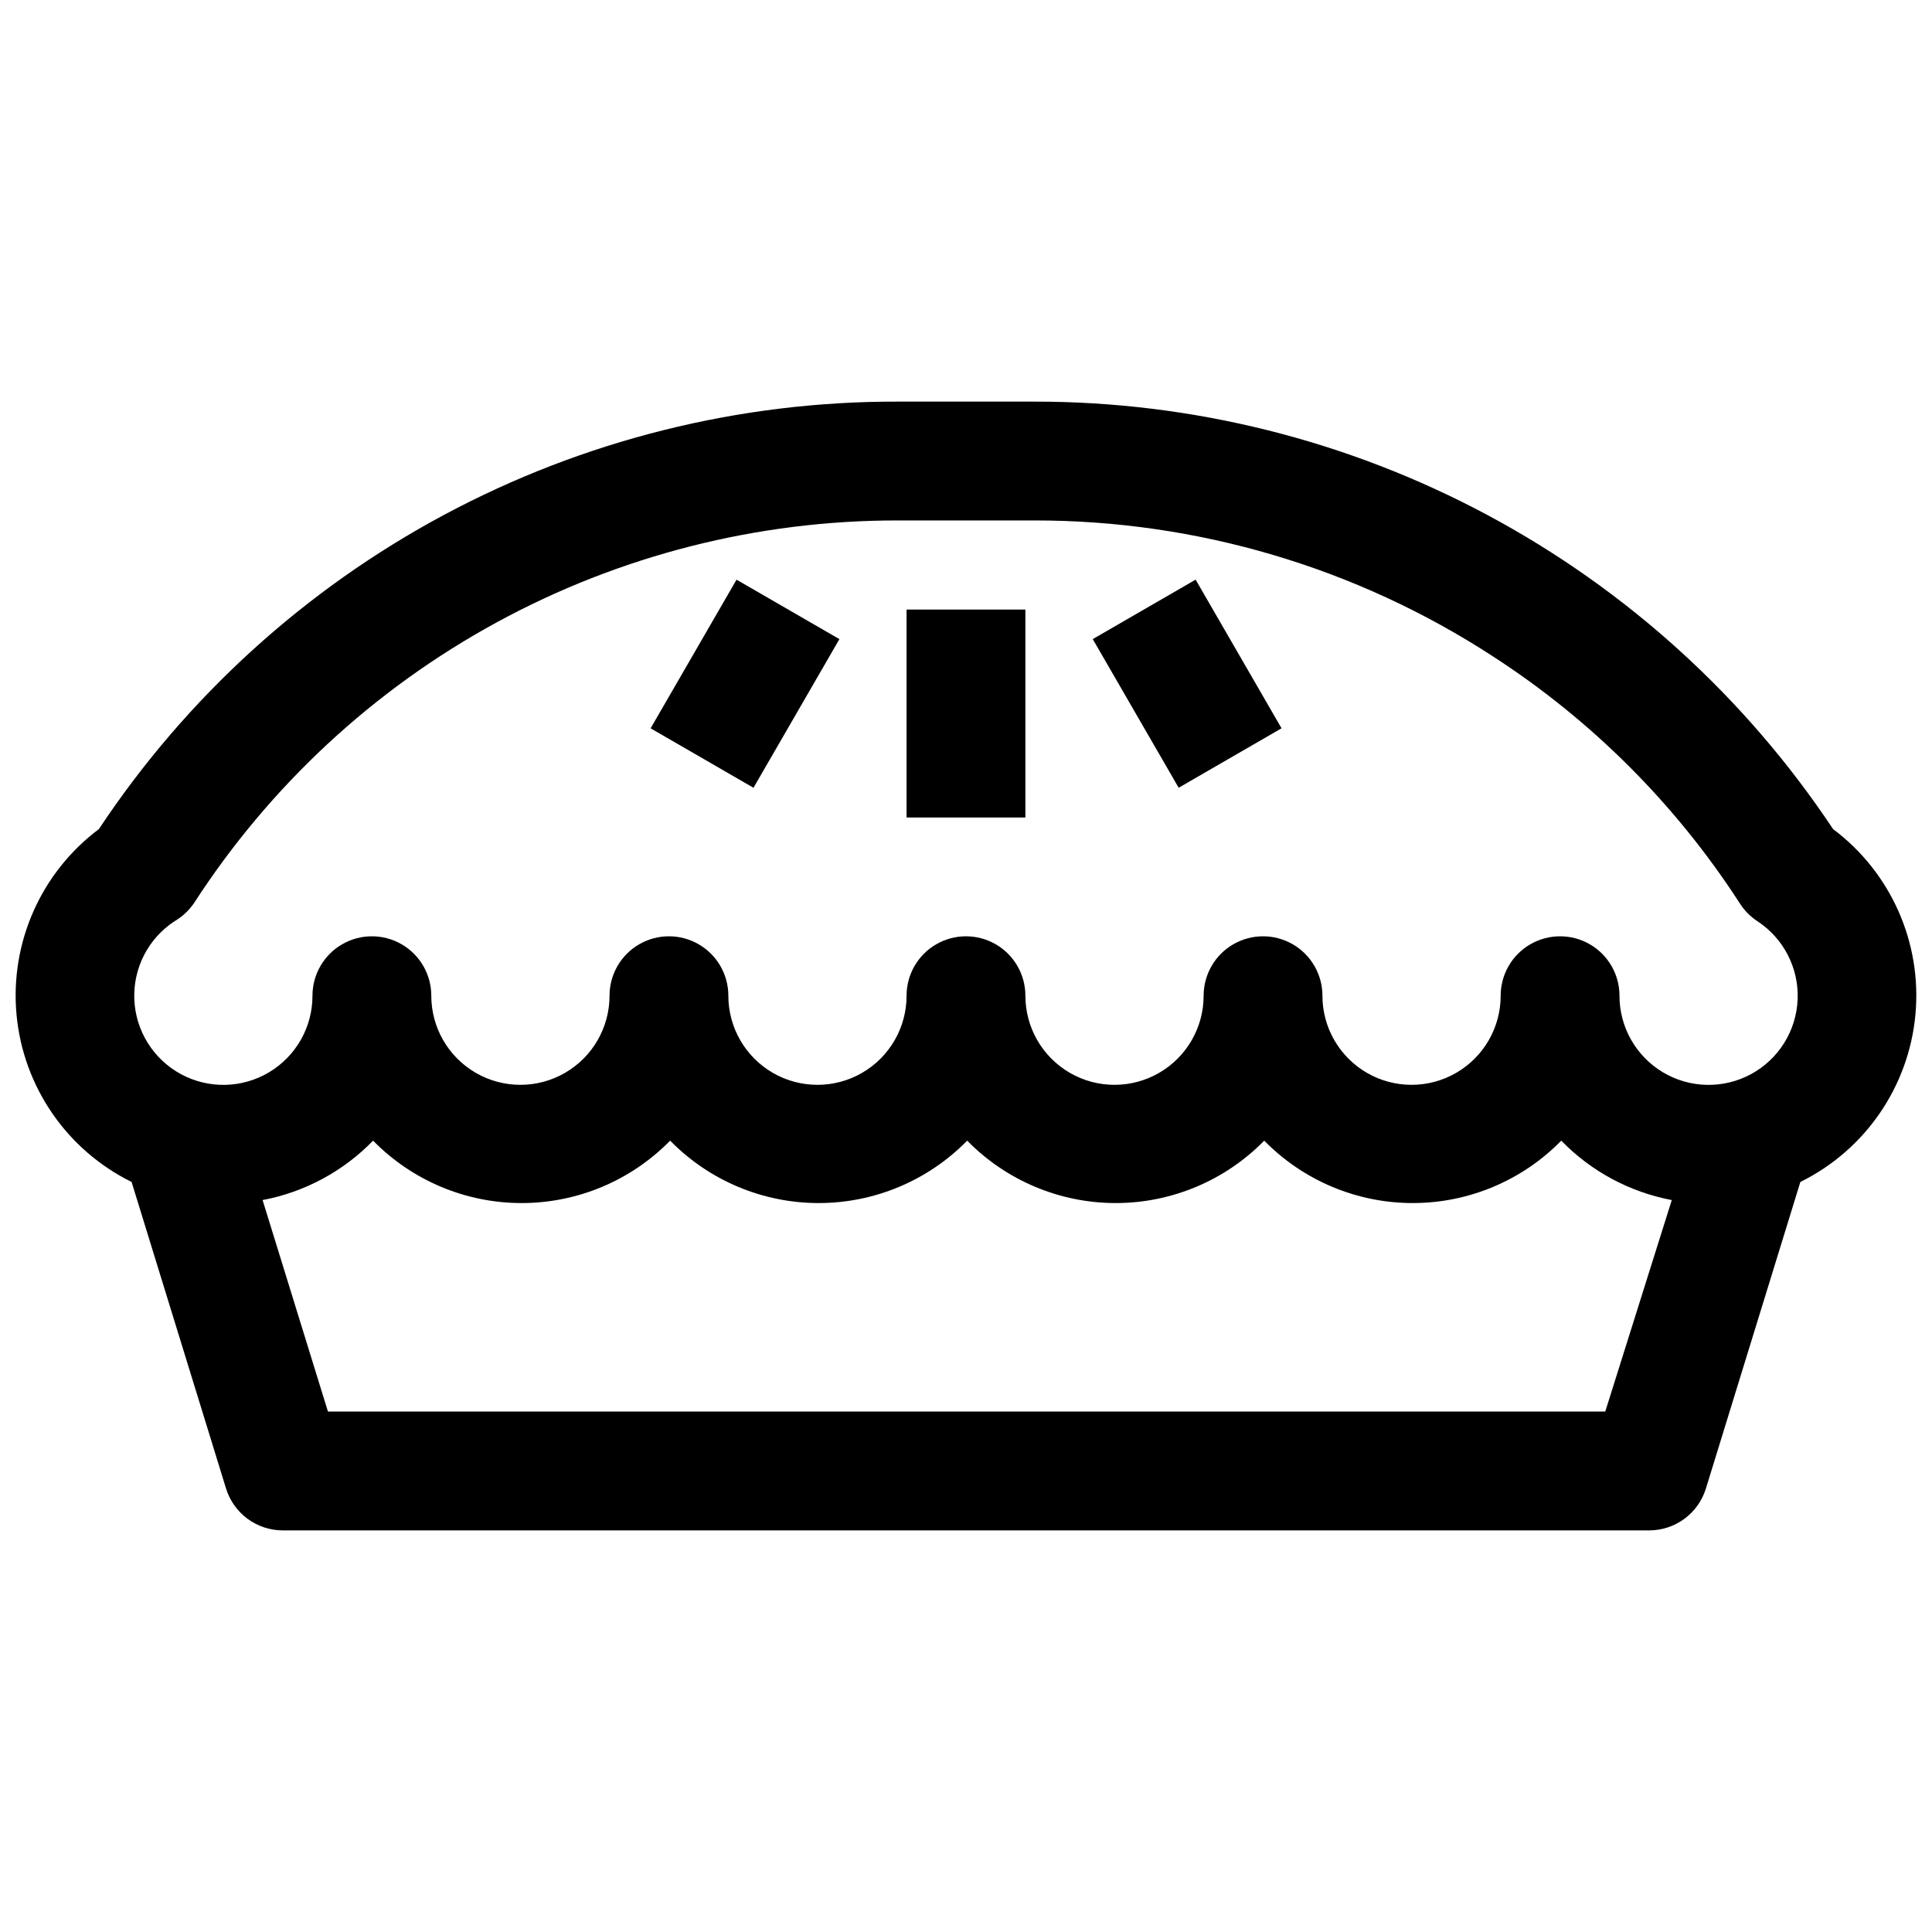 <?xml version="1.0" encoding="UTF-8"?>
<!-- Uploaded to: SVG Repo, www.svgrepo.com, Generator: SVG Repo Mixer Tools -->
<svg width="800px" height="800px" version="1.1" viewBox="144 144 512 512" xmlns="http://www.w3.org/2000/svg">
 <defs>
  <clipPath id="a">
   <path d="m148.09 250h503.81v300h-503.81z"/>
  </clipPath>
 </defs>
 <g clip-path="url(#a)">
  <path d="m629.78 363.71c-23.203-34.875-54.672-63.469-91.605-83.23-36.934-19.766-78.184-30.086-120.07-30.047h-36.211c-41.902-0.105-83.176 10.191-120.12 29.961-36.945 19.77-68.406 48.398-91.562 83.316-15.332 11.488-23.598 30.109-21.832 49.184 1.766 19.074 13.312 35.863 30.492 44.336l25.031 81.242c0.992 3.211 2.988 6.023 5.691 8.02 2.707 2 5.981 3.078 9.344 3.078h362.11c3.363 0 6.637-1.078 9.344-3.078 2.707-1.996 4.699-4.809 5.691-8.02l25.031-81.238 0.004-0.004c17.18-8.473 28.723-25.262 30.488-44.336s-6.5-37.695-21.832-49.184zm-439.49 24.406c1.988-1.176 3.707-2.758 5.035-4.644 20.125-31.184 47.746-56.816 80.34-74.559 32.594-17.742 69.117-27.02 106.23-26.992h36.211c43.117-0.031 85.316 12.465 121.46 35.977 26.223 16.945 48.547 39.27 65.496 65.492 1.195 1.887 2.777 3.496 4.644 4.727 6.969 4.547 11.027 12.43 10.684 20.746s-5.039 15.84-12.359 19.801c-7.32 3.957-16.184 3.773-23.332-0.492-7.148-4.262-11.527-11.973-11.52-20.297 0-5.625-3-10.824-7.871-13.637s-10.875-2.812-15.746 0-7.871 8.012-7.871 13.637c0 8.438-4.5 16.234-11.809 20.453-7.309 4.219-16.309 4.219-23.617 0-7.305-4.219-11.809-12.016-11.809-20.453 0-5.625-3-10.824-7.871-13.637s-10.871-2.812-15.742 0-7.871 8.012-7.871 13.637c0 8.438-4.504 16.234-11.809 20.453-7.309 4.219-16.309 4.219-23.617 0-7.309-4.219-11.809-12.016-11.809-20.453 0-5.625-3-10.824-7.871-13.637s-10.875-2.812-15.746 0-7.871 8.012-7.871 13.637c0 8.438-4.5 16.234-11.809 20.453-7.305 4.219-16.309 4.219-23.613 0-7.309-4.219-11.809-12.016-11.809-20.453 0-5.625-3-10.824-7.875-13.637-4.871-2.812-10.871-2.812-15.742 0s-7.871 8.012-7.871 13.637c0 8.438-4.504 16.234-11.809 20.453-7.309 4.219-16.309 4.219-23.617 0-7.305-4.219-11.809-12.016-11.809-20.453 0-5.625-3-10.824-7.871-13.637-4.871-2.812-10.871-2.812-15.742 0s-7.875 8.012-7.875 13.637c0.008 8.324-4.367 16.035-11.516 20.297-7.148 4.266-16.016 4.449-23.336 0.492-7.32-3.961-12.016-11.484-12.359-19.801s3.715-16.199 10.688-20.746zm379.12 129.96h-338.5l-17.32-56.047c11.148-2.109 21.375-7.606 29.281-15.746 10.367 10.578 24.551 16.539 39.363 16.539 14.809 0 28.996-5.961 39.359-16.539 10.363 10.578 24.551 16.539 39.359 16.539s28.996-5.961 39.359-16.539c10.367 10.578 24.551 16.539 39.359 16.539 14.812 0 28.996-5.961 39.363-16.539 10.363 10.578 24.551 16.539 39.359 16.539 14.809 0 28.996-5.961 39.359-16.539 7.906 8.141 18.133 13.637 29.285 15.746z"/>
 </g>
 <path d="m384.25 305.54h31.488v55.105h-31.488z"/>
 <path d="m433.59 313.37 27.262-15.758 22.77 39.391-27.262 15.758z"/>
 <path d="m316.42 337.01 22.77-39.391 27.262 15.758-22.77 39.391z"/>
</svg>